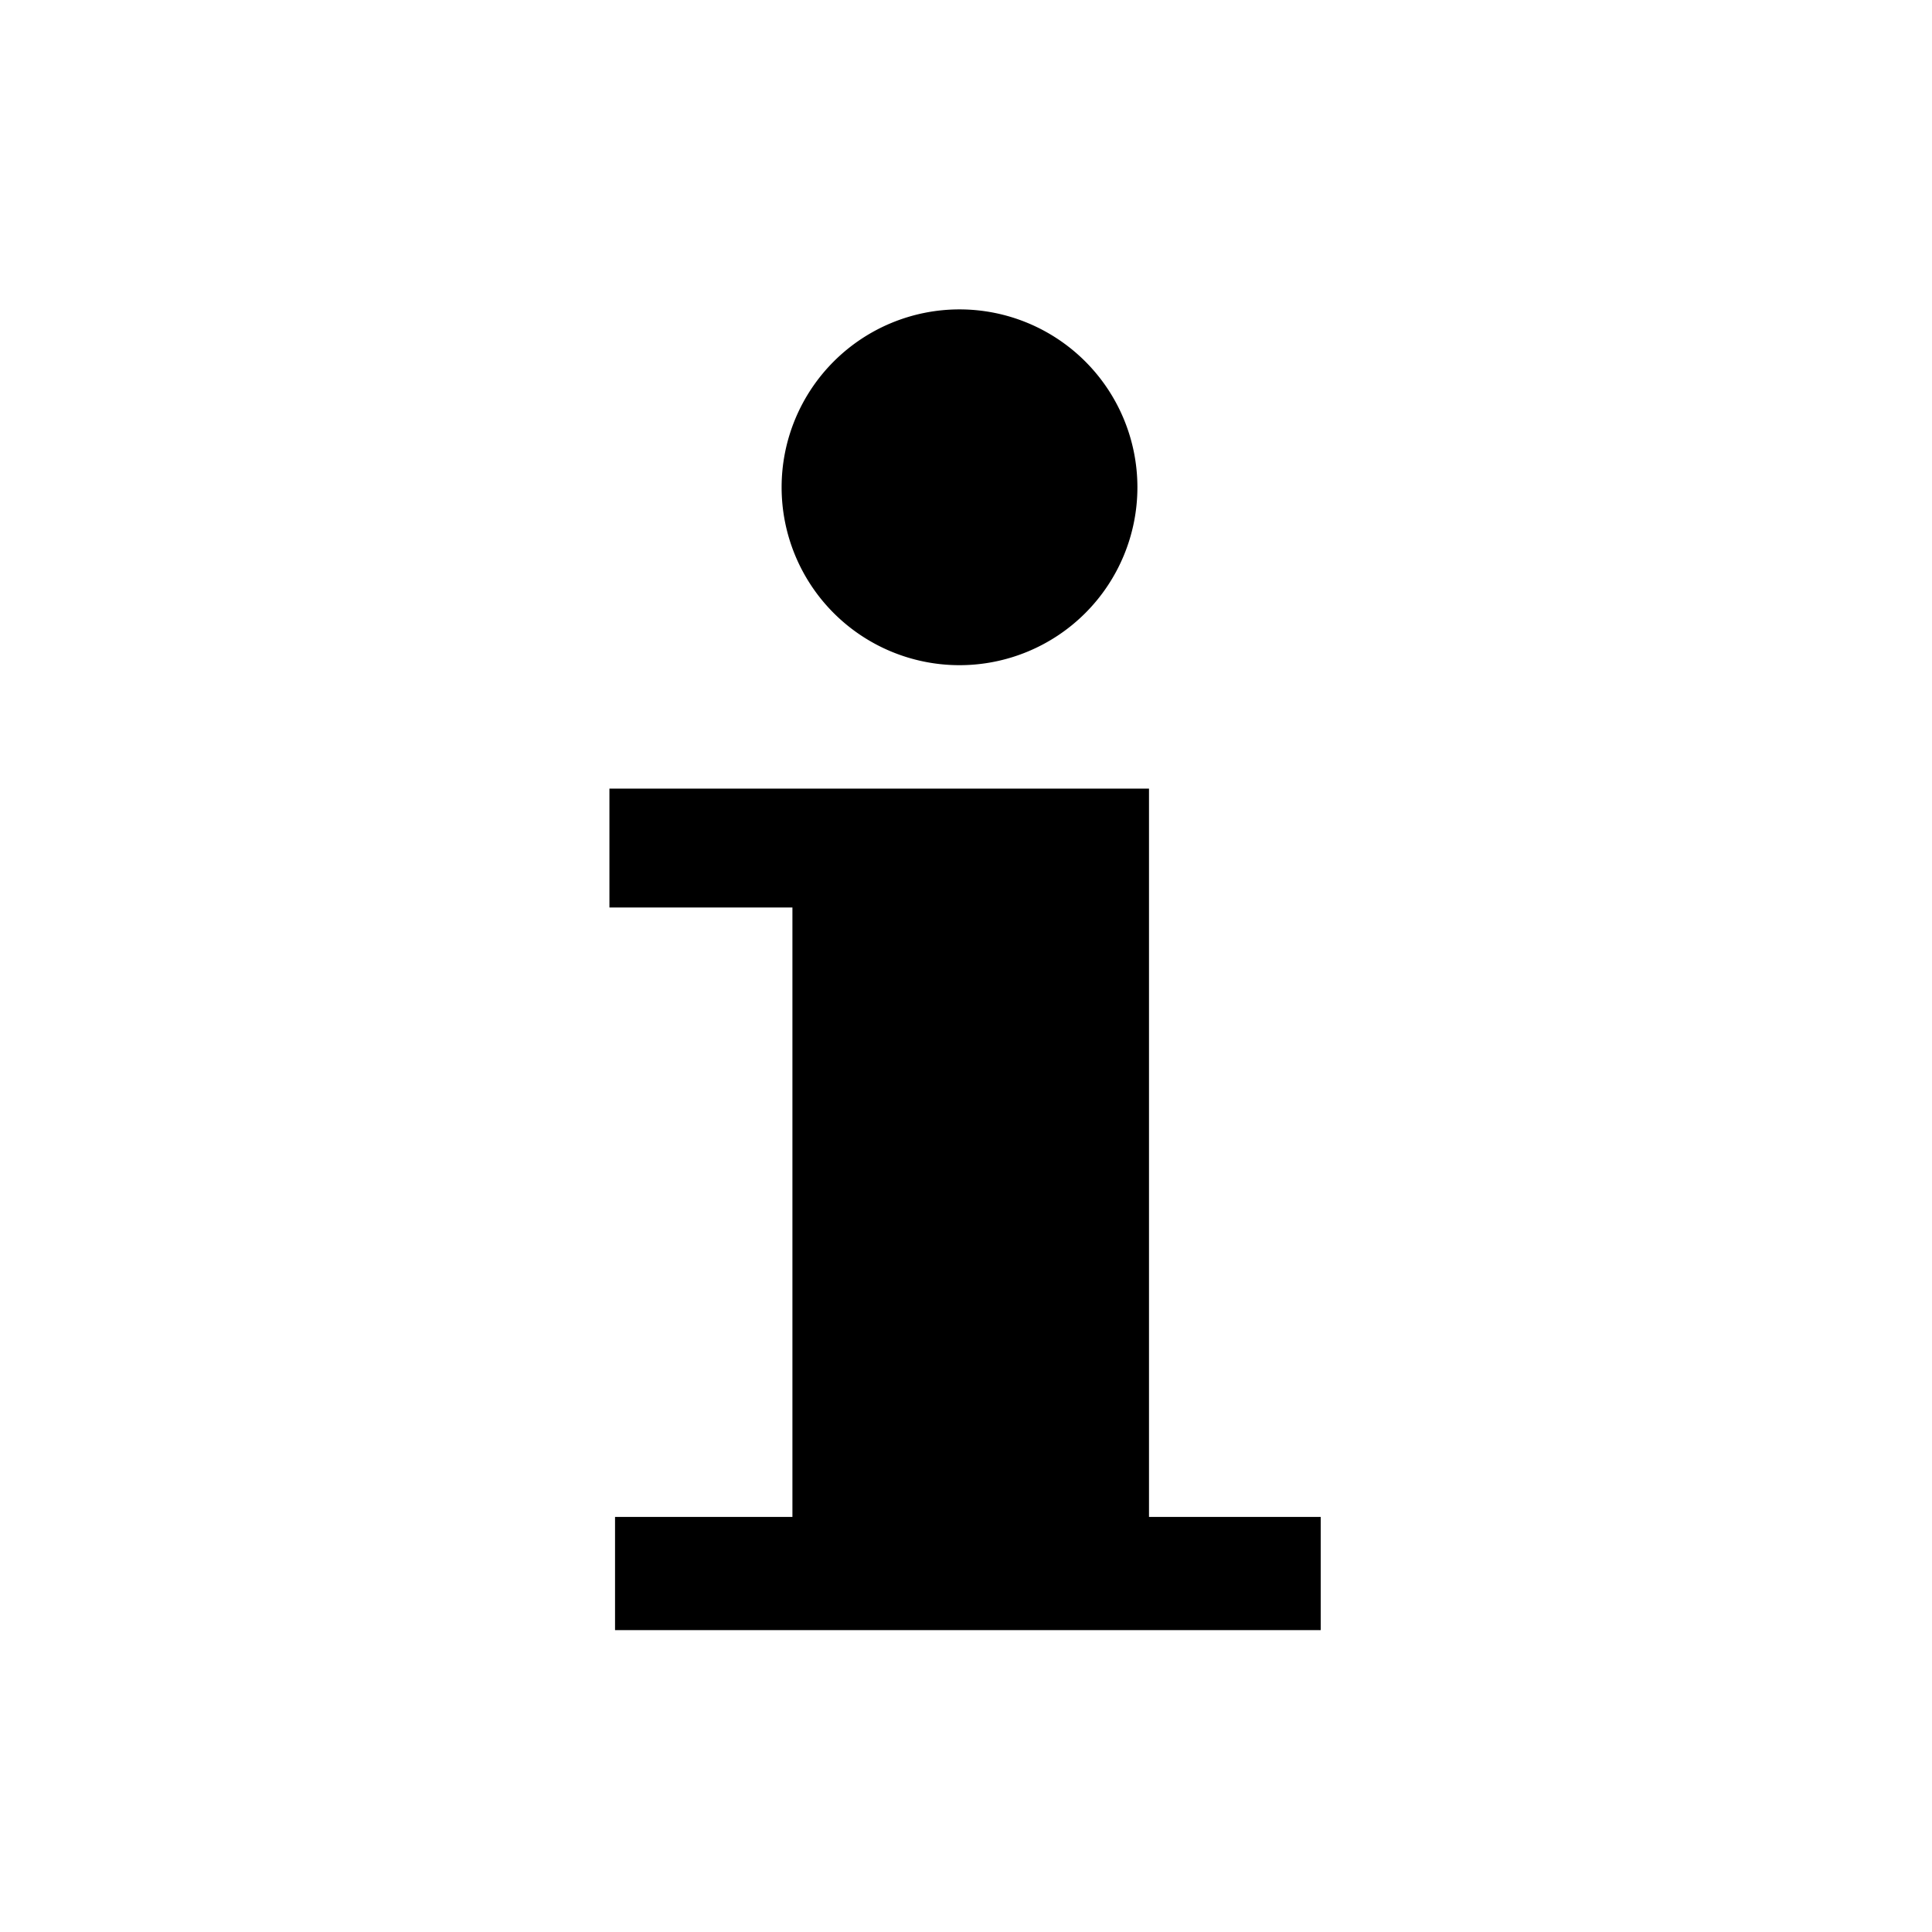 <?xml version="1.0" encoding="UTF-8" standalone="no"?>
<svg
   xmlns:dc="http://purl.org/dc/elements/1.1/"
   xmlns:cc="http://creativecommons.org/ns#"
   xmlns:rdf="http://www.w3.org/1999/02/22-rdf-syntax-ns#"
   xmlns:svg="http://www.w3.org/2000/svg"
   xmlns="http://www.w3.org/2000/svg"
   version="1.1"
   id="svg4327"
   height="32"
   width="32">
  <defs
     id="defs4329" />
  <g
     style="display:inline"
     id="layer3">
    <path
       d="m 18.839,8.071 a 2.946,2.946 0 1 1 -5.893,0 2.946,2.946 0 1 1 5.893,0 z"
       id="path4857"
       style="fill:#000000;fill-opacity:1;stroke:none" />
    <path
       id="rect4859"
       d="m 10.094,13.062 0,1.969 3.031,0 0,10.094 -2.938,0 0,1.875 11.688,0 0,-1.875 -2.844,0 0,-10.094 0,-0.719 0,-1.25 -8.938,0 z"
       style="fill:#000000;fill-opacity:1;stroke:none" />
  </g>
</svg>
